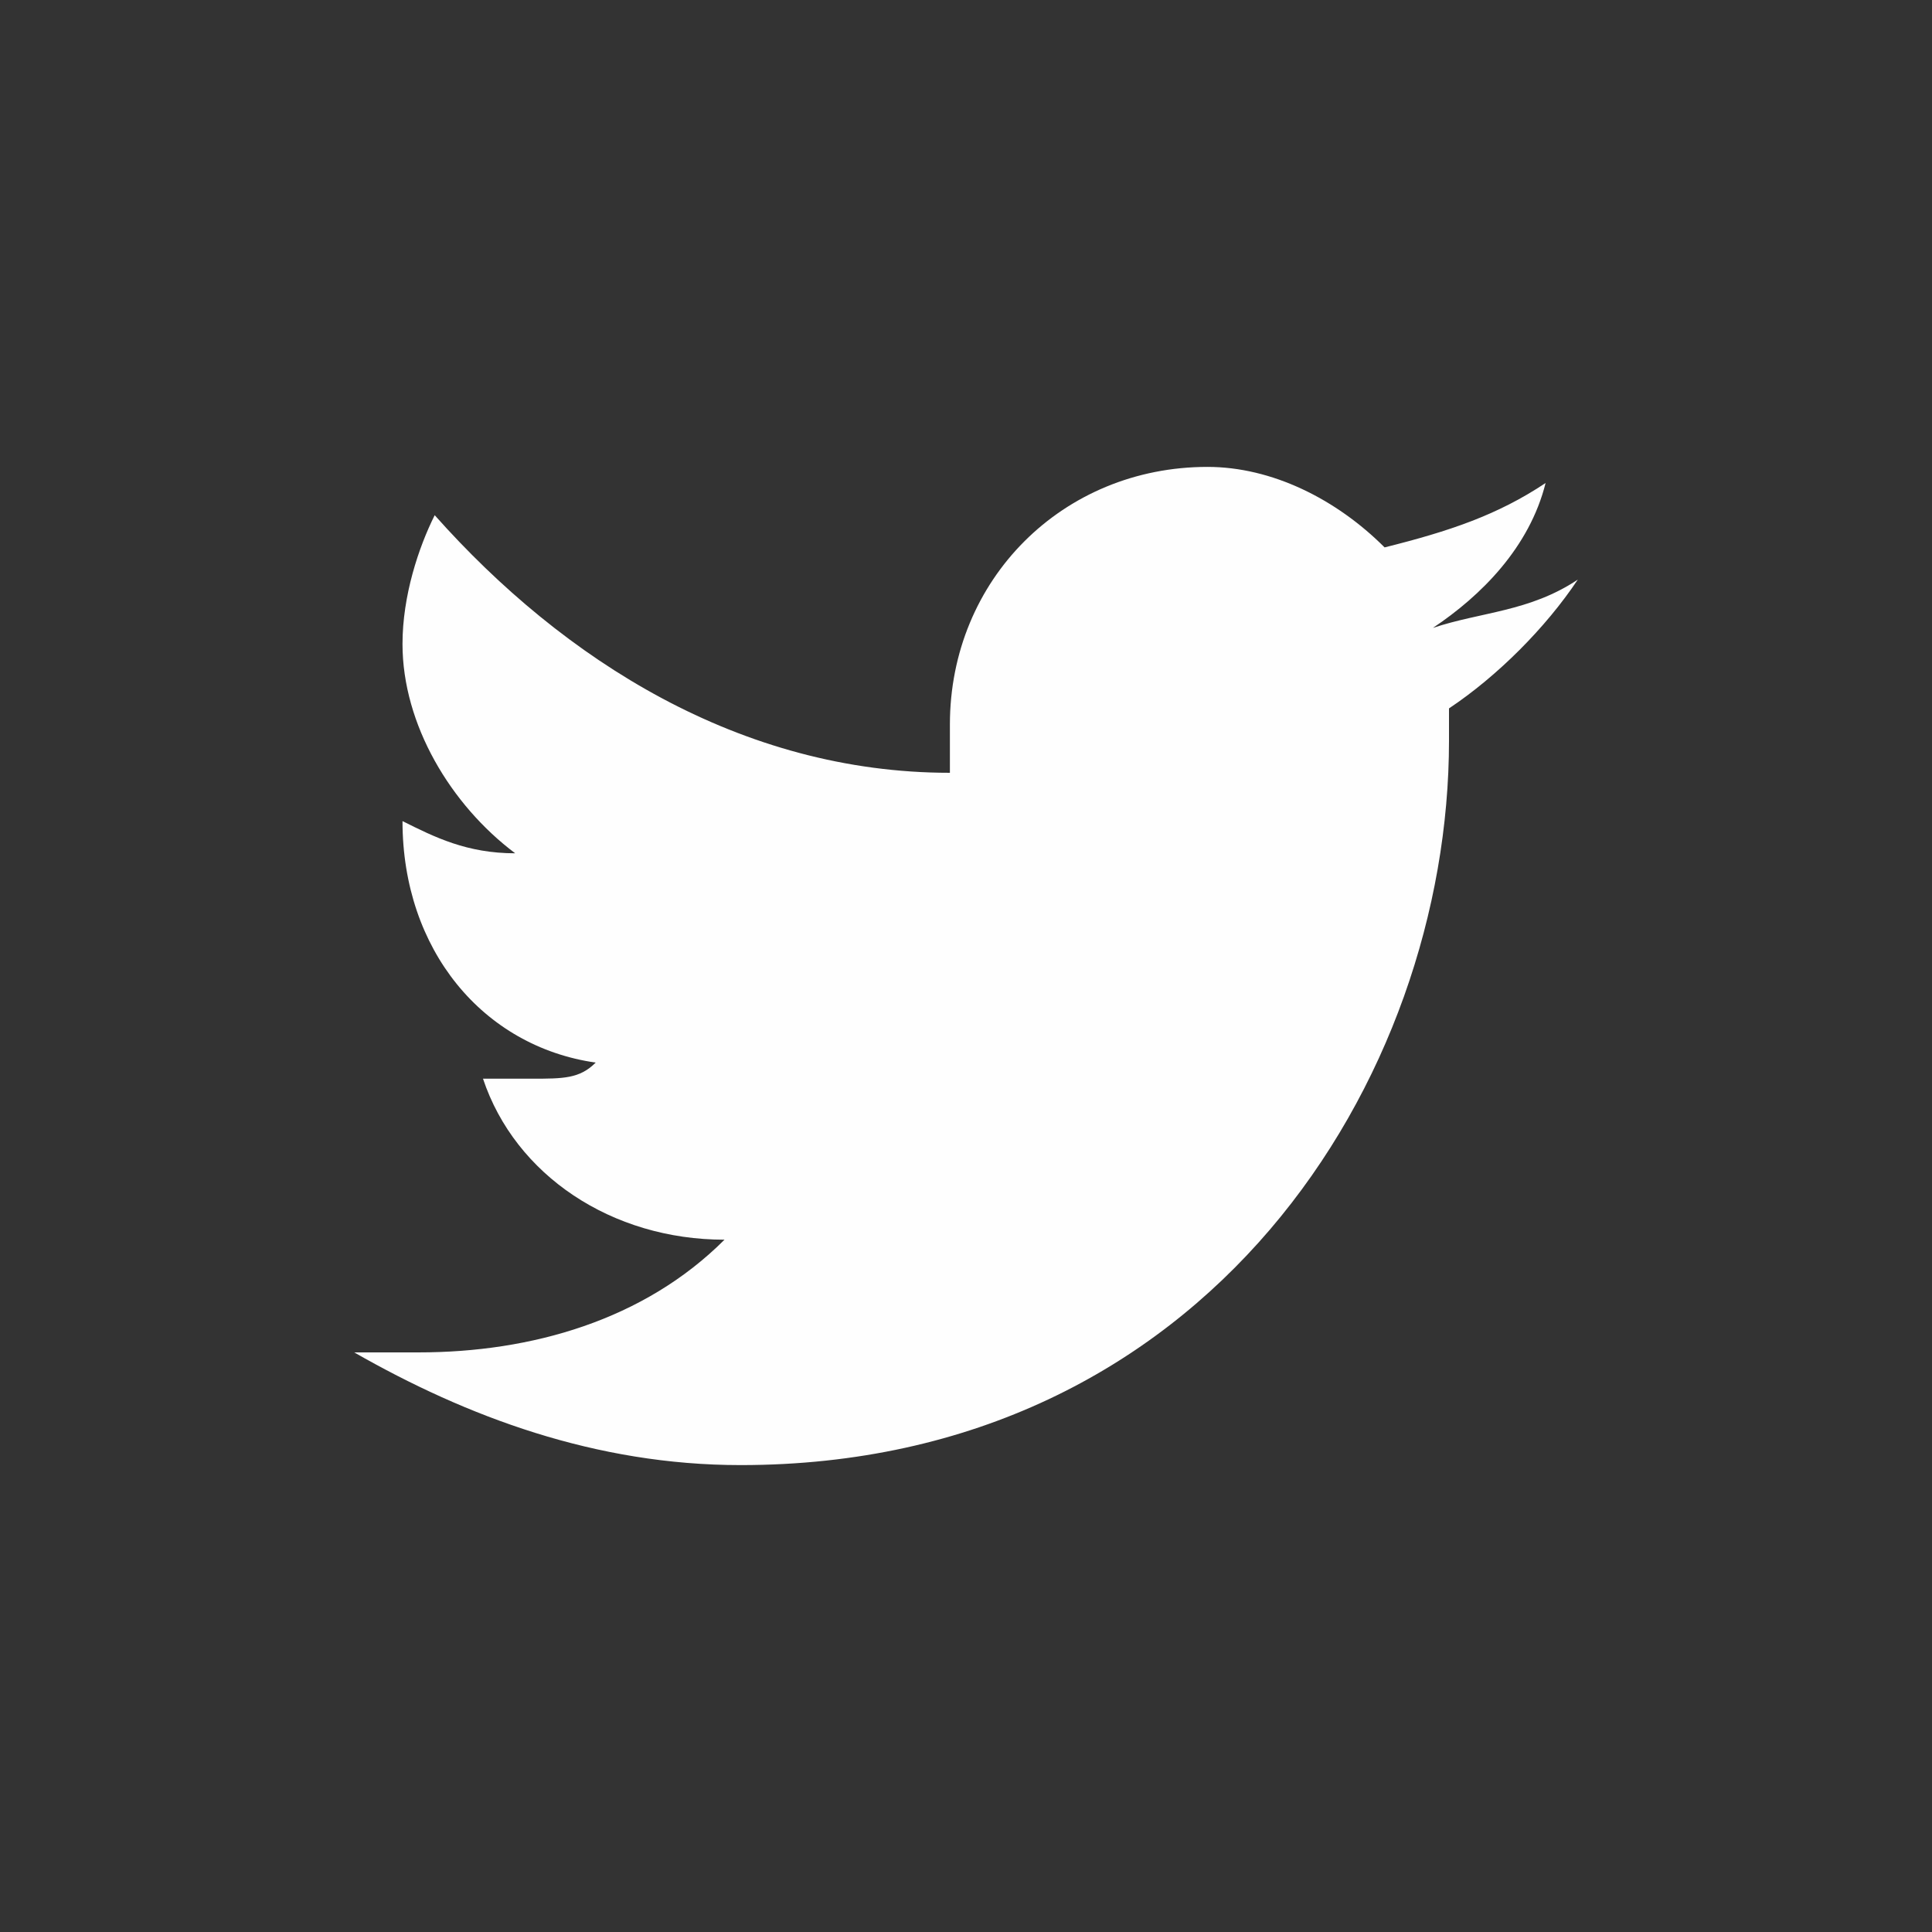 <?xml version="1.0" encoding="UTF-8"?>
<!DOCTYPE svg PUBLIC "-//W3C//DTD SVG 1.1//EN" "http://www.w3.org/Graphics/SVG/1.1/DTD/svg11.dtd">
<!-- Creator: CorelDRAW X7 -->
<svg xmlns="http://www.w3.org/2000/svg" xml:space="preserve" width="120px" height="120px" version="1.1" style="shape-rendering:geometricPrecision; text-rendering:geometricPrecision; image-rendering:optimizeQuality; fill-rule:evenodd; clip-rule:evenodd"
viewBox="0 0 120 120"
 xmlns:xlink="http://www.w3.org/1999/xlink">
 <rect x="0" y="0" width="120" height="120" fill="#333333" stroke="none"/>
 <defs>
  <style type="text/css">
   <![CDATA[
    .fil0 {fill:#FEFEFE;fill-rule:nonzero}
   ]]>
  </style>
 </defs>
 <g id="Layer_x0020_1">
  <path class="fil0" d="M90 44c3,-2 6,-5 8,-8 -3,2 -6,2 -9,3 3,-2 6,-5 7,-9 -3,2 -6,3 -10,4 -3,-3 -7,-5 -11,-5 -9,0 -16,7 -16,16 0,1 0,2 0,3 -13,0 -24,-7 -32,-16 -1,2 -2,5 -2,8 0,5 3,10 7,13 -3,0 -5,-1 -7,-2l0 0c0,8 5,14 12,15 -1,1 -2,1 -4,1 -1,0 -2,0 -3,0 2,6 8,10 15,10 -5,5 -12,7 -19,7 -2,0 -3,0 -4,0 7,4 15,7 24,7 29,0 44,-24 44,-45 0,0 0,-1 0,-2z"/>
 </g>
</svg>
